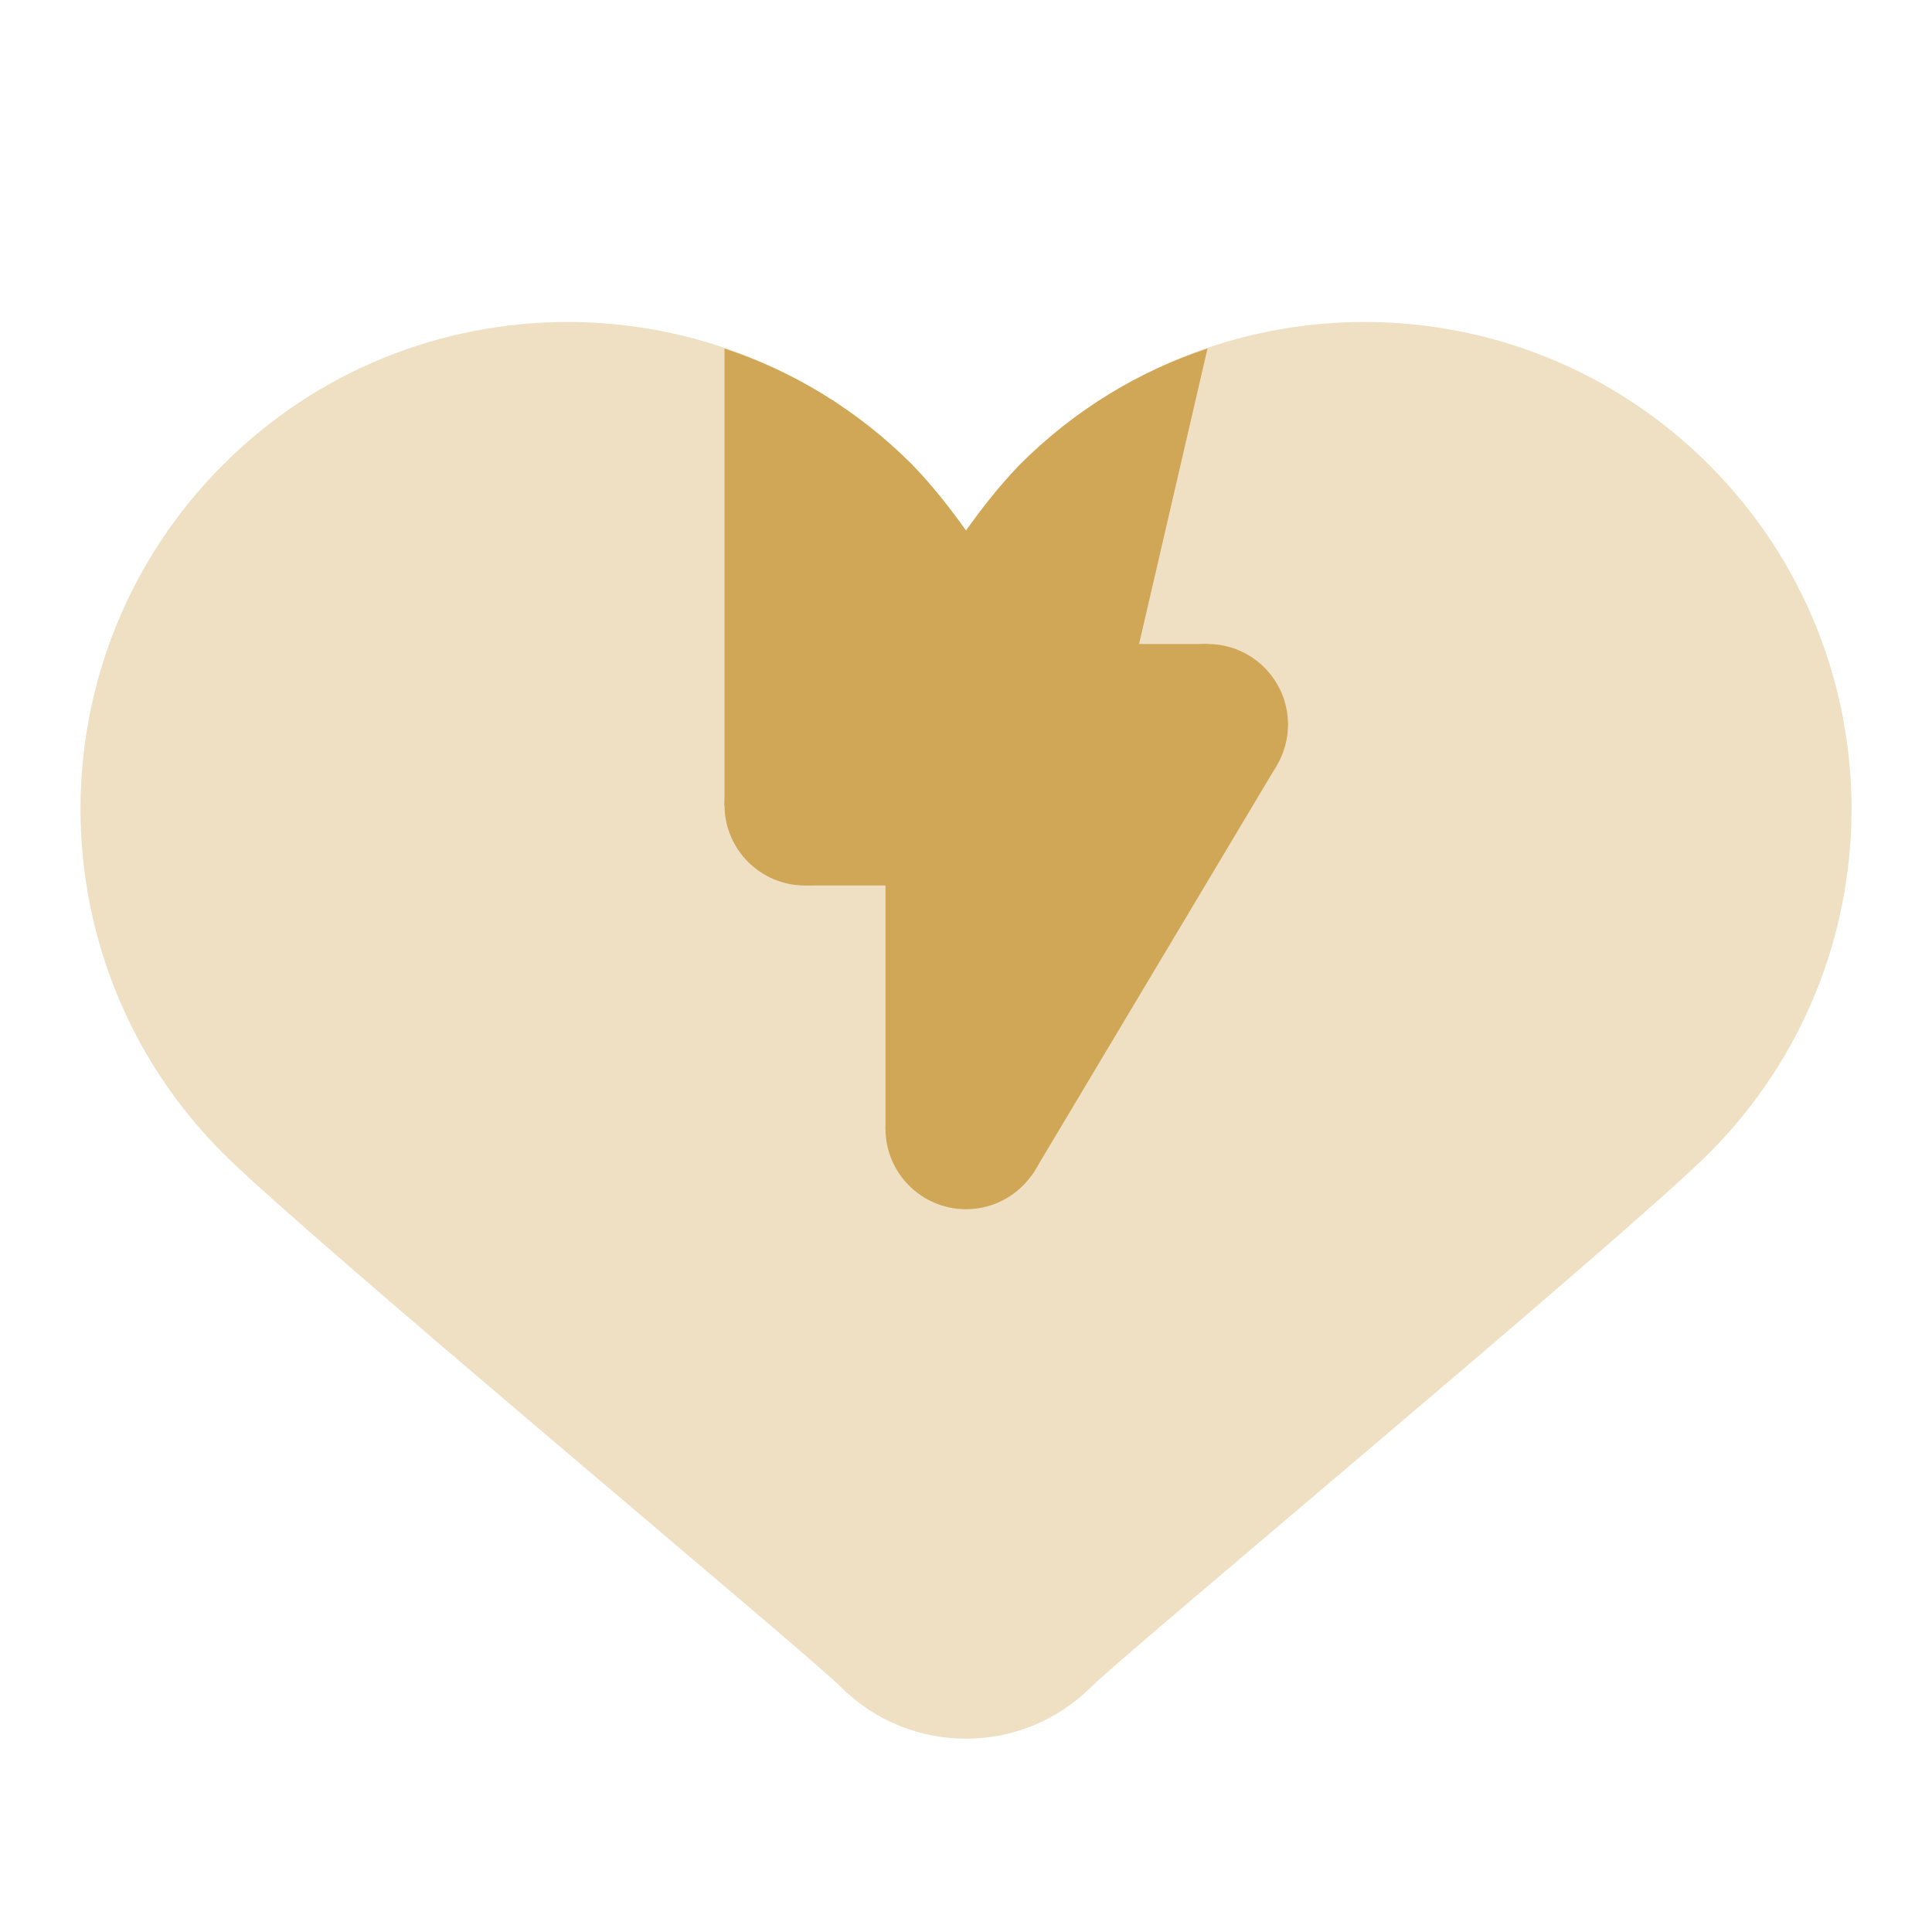<?xml version="1.0" encoding="UTF-8"?>
<svg xmlns="http://www.w3.org/2000/svg" width="60" height="60" viewBox="0 0 60 60" fill="none">
  <path opacity="0.35" d="M6.93 35.82C9.498 38.387 25.033 51.31 26.11 52.387C27.185 53.462 28.593 53.997 30 53.997C31.408 53.997 32.815 53.46 33.89 52.387C34.97 51.31 50.505 38.385 53.07 35.82C58.978 29.912 58.978 20.337 53.07 14.43C47.163 8.522 37.588 8.522 31.68 14.43C31.04 15.07 30.503 15.77 30 16.487C29.498 15.77 28.96 15.07 28.32 14.43C22.413 8.522 12.838 8.522 6.93 14.43C1.023 20.337 1.023 29.912 6.93 35.82Z" fill="#D0A756"></path>
  <path d="M30 37.553C31.381 37.553 32.5 36.433 32.5 35.053C32.5 33.672 31.381 32.553 30 32.553C28.619 32.553 27.5 33.672 27.5 35.053C27.5 36.433 28.619 37.553 30 37.553Z" fill="#D0A756"></path>
  <path d="M37.5 25C38.881 25 40 23.881 40 22.5C40 21.119 38.881 20 37.5 20C36.119 20 35 21.119 35 22.5C35 23.881 36.119 25 37.5 25Z" fill="#D0A756"></path>
  <path d="M25 27.5C26.381 27.5 27.5 26.381 27.5 25C27.5 23.619 26.381 22.5 25 22.5C23.619 22.5 22.5 23.619 22.5 25C22.5 26.381 23.619 27.5 25 27.5Z" fill="#D0A756"></path>
  <path d="M40 22.5L39.65 23.75V23.775L39.575 23.9L32.125 36.375L32.025 36.525L27.5 35.05V27.5H25L23.1 26.6H23.075V26.575L22.5 25V10.825C24.625 11.525 26.625 12.725 28.325 14.425C28.95 15.075 29.5 15.775 30 16.475C30.5 15.775 31.05 15.075 31.675 14.425C33.375 12.725 35.375 11.525 37.5 10.825L35.375 20H37.5L40 22.5Z" fill="#D0A756"></path>
</svg>
